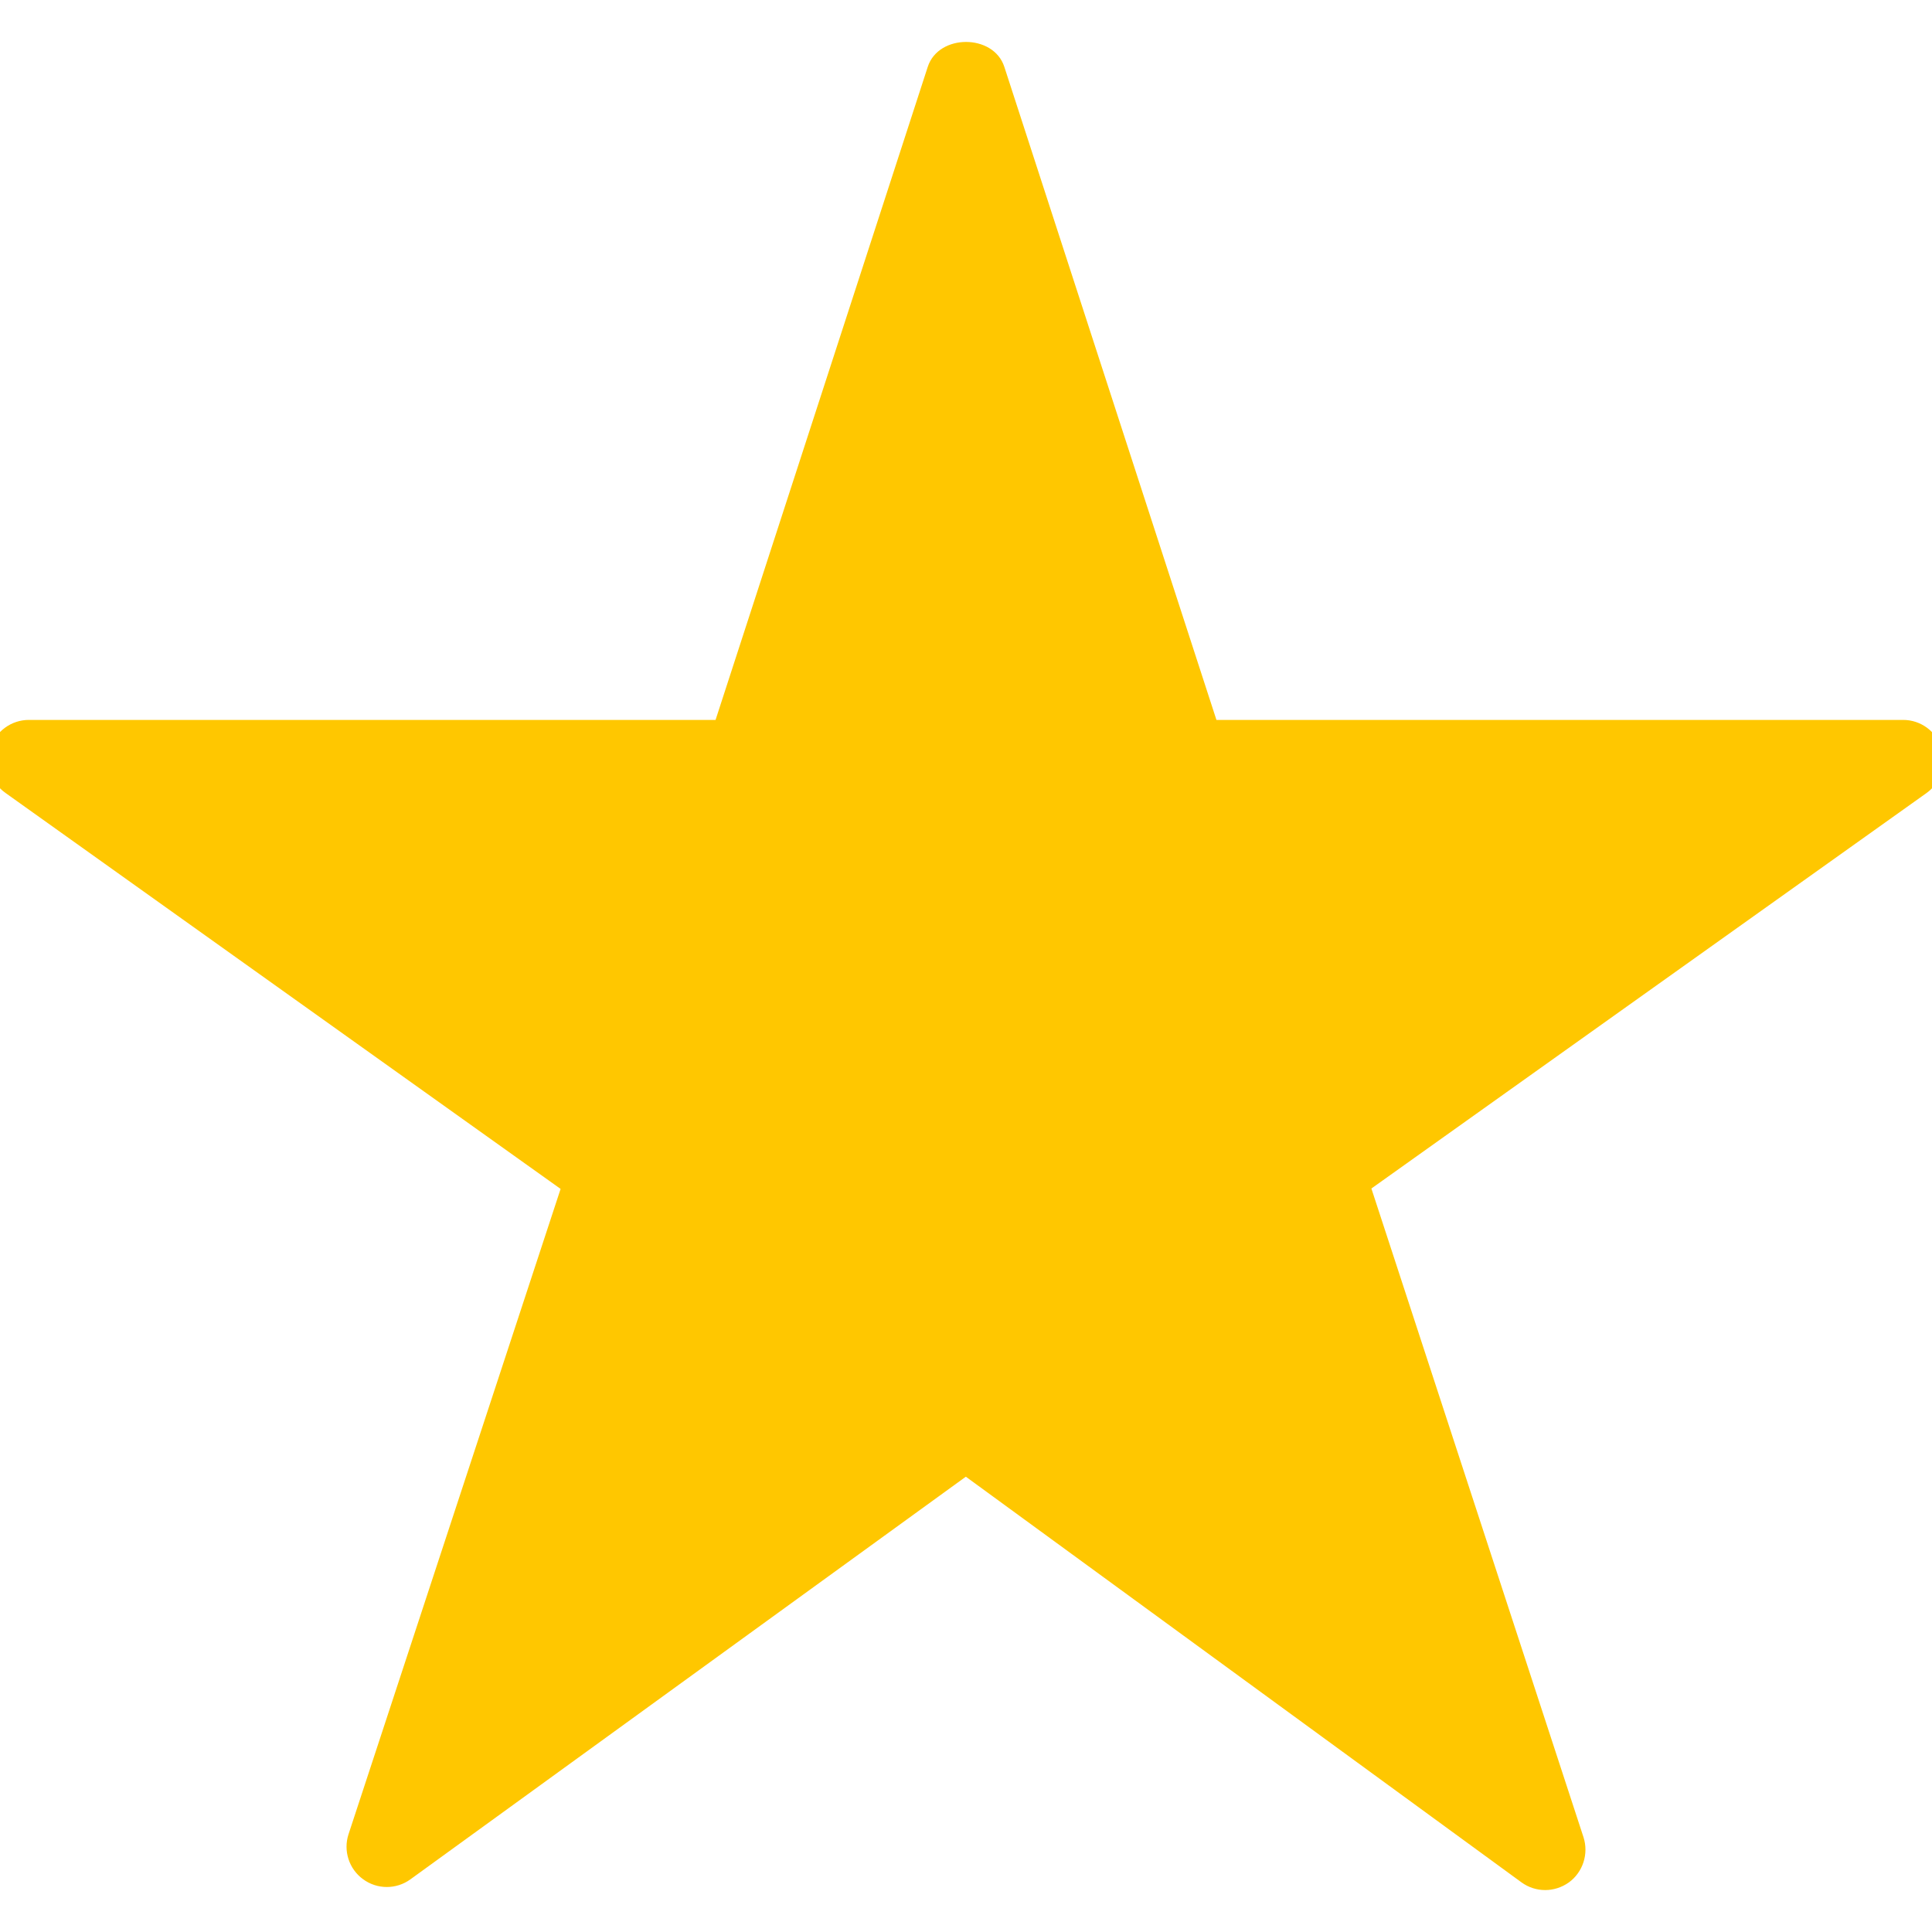 <?xml version="1.0" ?><!DOCTYPE svg  PUBLIC '-//W3C//DTD SVG 1.1//EN'  'http://www.w3.org/Graphics/SVG/1.1/DTD/svg11.dtd'><svg height="96" version="1.1" viewBox="0 0 96 96" width="96" xmlns="http://www.w3.org/2000/svg" xmlns:xlink="http://www.w3.org/1999/xlink"><path d="M76.78 93.916c-0.42 0-0.828-0.128-1.18-0.384l-27.608-20.156-27.6 20.008c-0.7 0.508-1.652 0.508-2.352-0.008-0.7-0.508-0.992-1.416-0.72-2.24l10.536-32.060-27.584-19.676c-0.708-0.5-1.008-1.408-0.744-2.236 0.26-0.828 1.036-1.392 1.904-1.392h34.124l10.544-32.452c0.536-1.648 3.268-1.648 3.804 0l10.54 32.452h34.124c0.868 0 1.64 0.564 1.904 1.392s-0.036 1.736-0.748 2.244l-27.58 19.648 10.54 32.236c0.264 0.824-0.028 1.736-0.728 2.244-0.356 0.252-0.768 0.38-1.176 0.38z" fill = "#FFC700"/></svg>